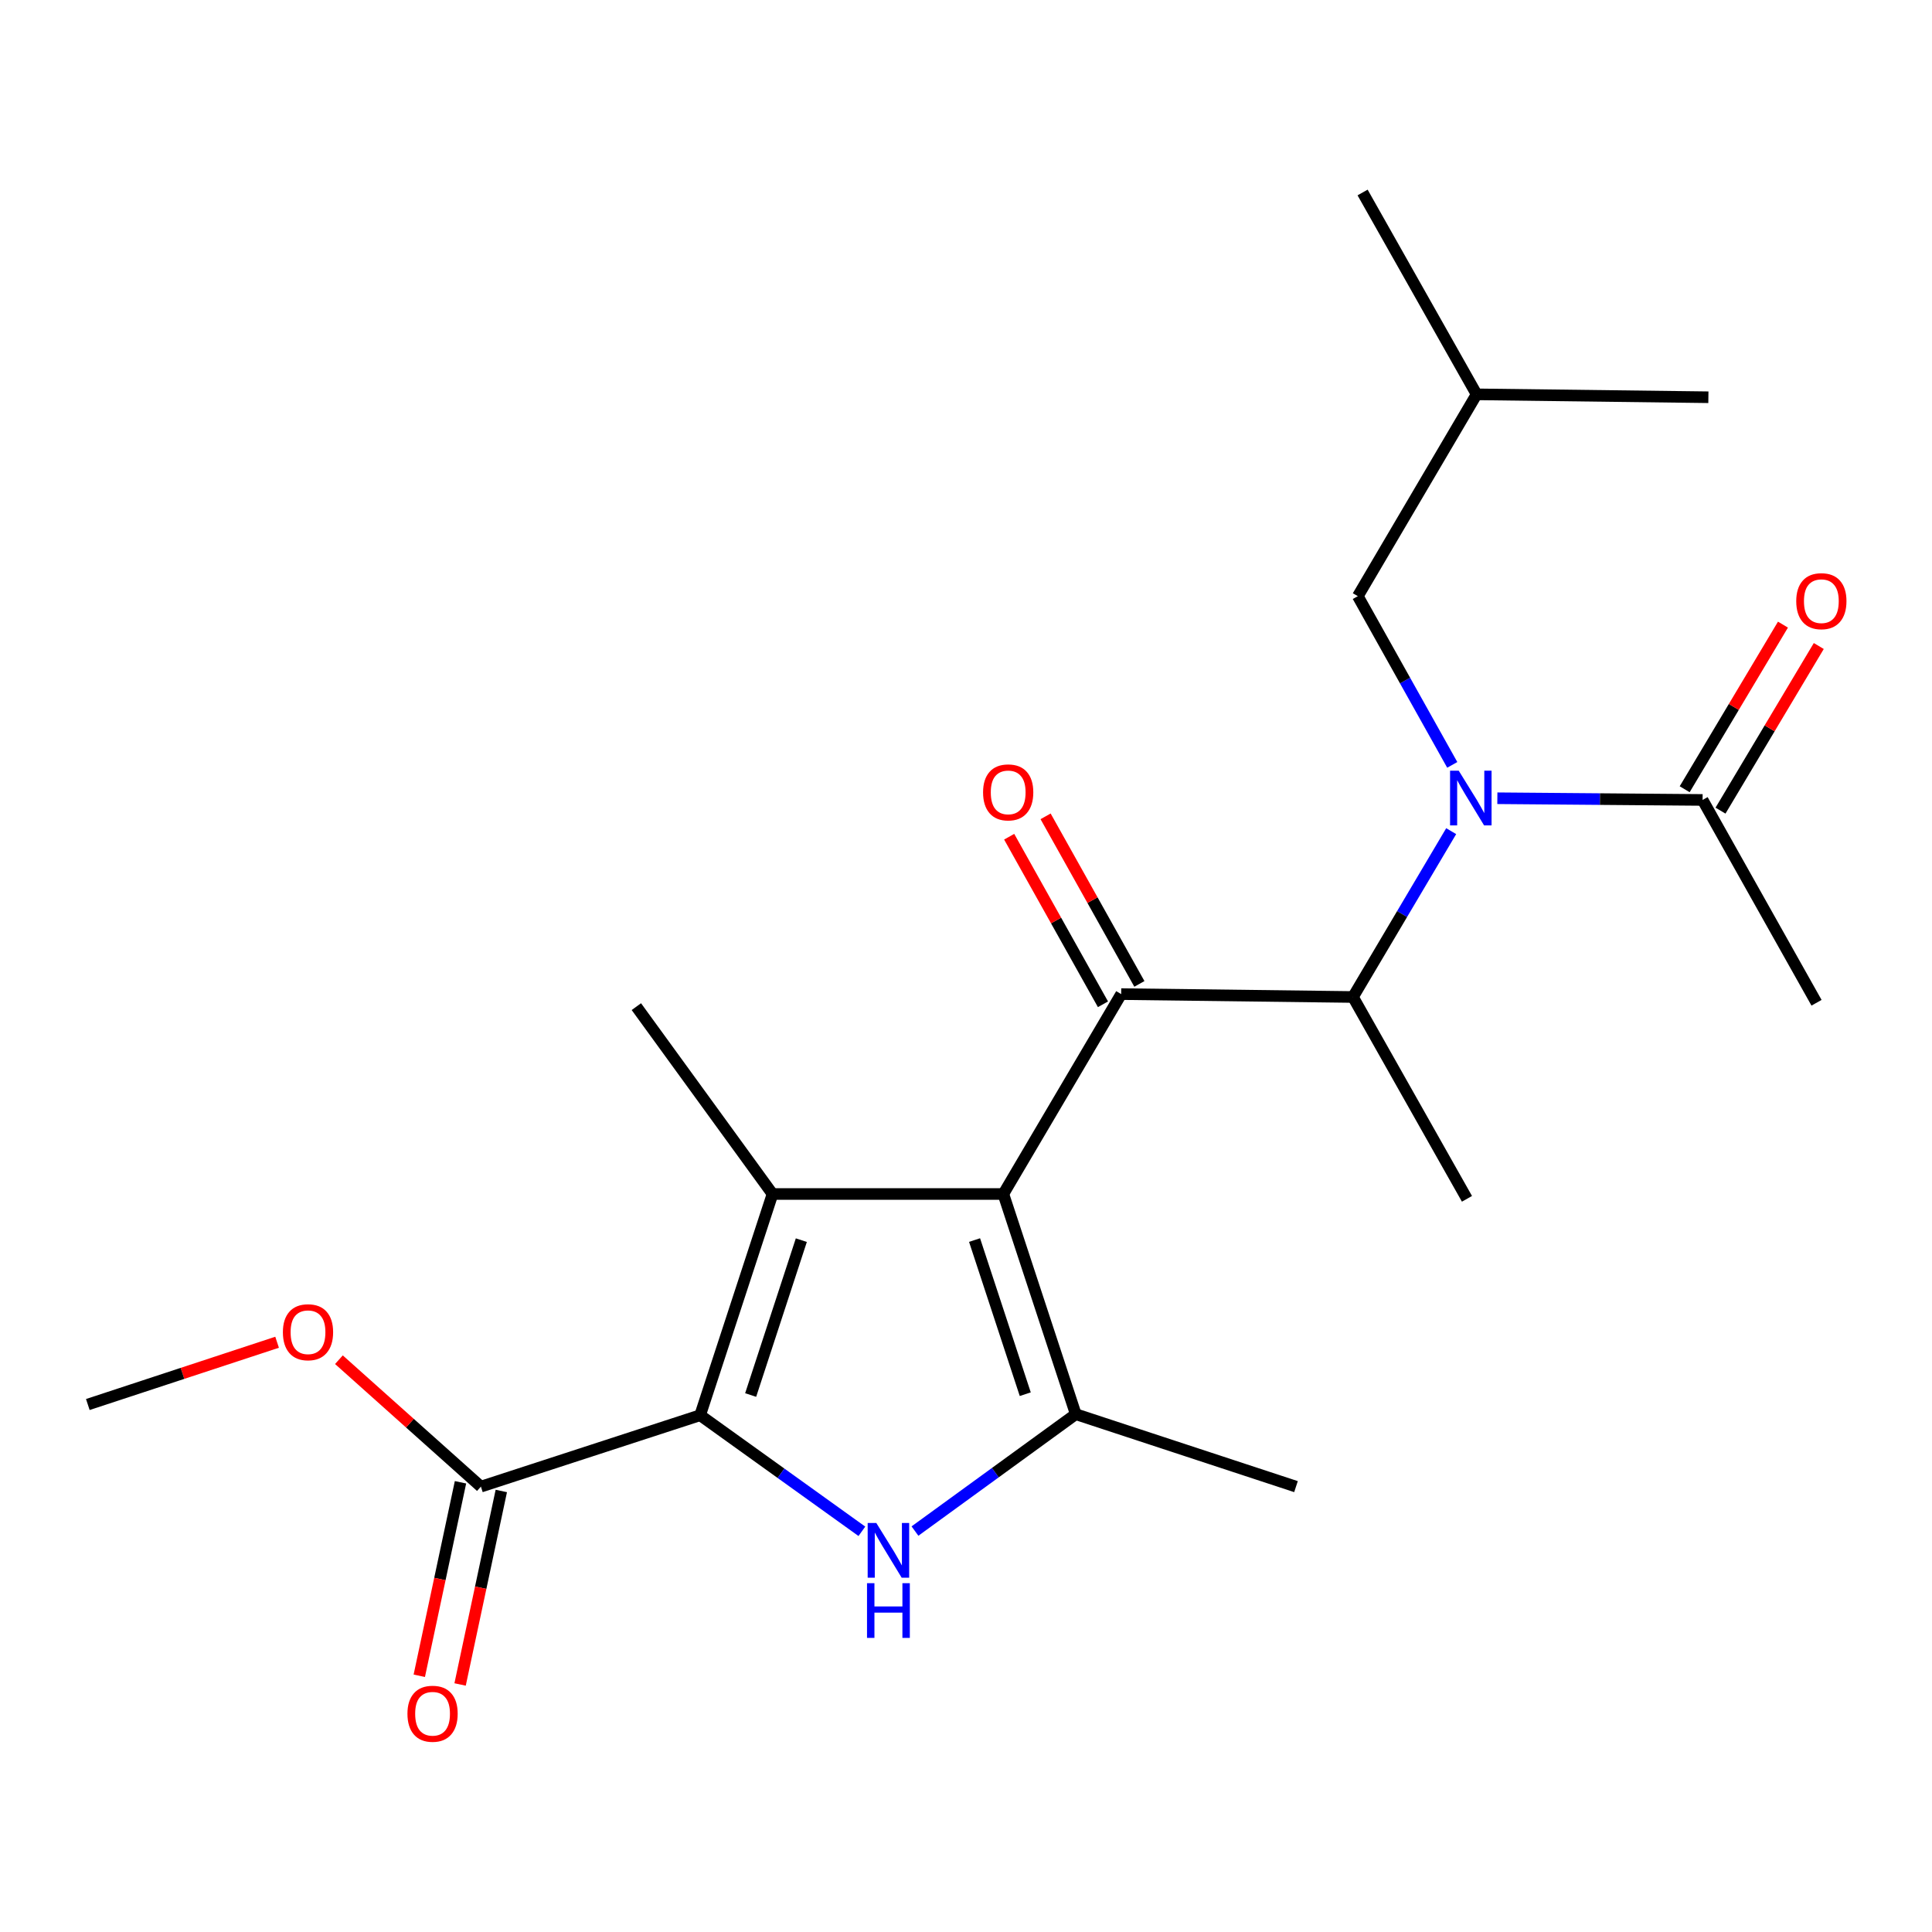 <?xml version='1.0' encoding='iso-8859-1'?>
<svg version='1.1' baseProfile='full'
              xmlns='http://www.w3.org/2000/svg'
                      xmlns:rdkit='http://www.rdkit.org/xml'
                      xmlns:xlink='http://www.w3.org/1999/xlink'
                  xml:space='preserve'
width='1000px' height='1000px' viewBox='0 0 1000 1000'>
<!-- END OF HEADER -->
<rect style='opacity:1.0;fill:#FFFFFF;stroke:none' width='1000' height='1000' x='0' y='0'> </rect>
<path class='bond-0' d='M 519.326,618.012 L 399.862,618.012' style='fill:none;fill-rule:evenodd;stroke:#000000;stroke-width:6px;stroke-linecap:butt;stroke-linejoin:miter;stroke-opacity:1' />
<path class='bond-3' d='M 519.326,618.012 L 556.812,731.98' style='fill:none;fill-rule:evenodd;stroke:#000000;stroke-width:6px;stroke-linecap:butt;stroke-linejoin:miter;stroke-opacity:1' />
<path class='bond-3' d='M 504.432,641.855 L 530.672,721.633' style='fill:none;fill-rule:evenodd;stroke:#000000;stroke-width:6px;stroke-linecap:butt;stroke-linejoin:miter;stroke-opacity:1' />
<path class='bond-4' d='M 519.326,618.012 L 580.318,514.543' style='fill:none;fill-rule:evenodd;stroke:#000000;stroke-width:6px;stroke-linecap:butt;stroke-linejoin:miter;stroke-opacity:1' />
<path class='bond-1' d='M 399.862,618.012 L 362.389,732.52' style='fill:none;fill-rule:evenodd;stroke:#000000;stroke-width:6px;stroke-linecap:butt;stroke-linejoin:miter;stroke-opacity:1' />
<path class='bond-1' d='M 414.769,641.905 L 388.537,722.061' style='fill:none;fill-rule:evenodd;stroke:#000000;stroke-width:6px;stroke-linecap:butt;stroke-linejoin:miter;stroke-opacity:1' />
<path class='bond-13' d='M 399.862,618.012 L 329.379,521.034' style='fill:none;fill-rule:evenodd;stroke:#000000;stroke-width:6px;stroke-linecap:butt;stroke-linejoin:miter;stroke-opacity:1' />
<path class='bond-7' d='M 362.389,732.52 L 248.913,769.477' style='fill:none;fill-rule:evenodd;stroke:#000000;stroke-width:6px;stroke-linecap:butt;stroke-linejoin:miter;stroke-opacity:1' />
<path class='bond-22' d='M 362.389,732.52 L 404.248,762.561' style='fill:none;fill-rule:evenodd;stroke:#000000;stroke-width:6px;stroke-linecap:butt;stroke-linejoin:miter;stroke-opacity:1' />
<path class='bond-22' d='M 404.248,762.561 L 446.107,792.603' style='fill:none;fill-rule:evenodd;stroke:#0000FF;stroke-width:6px;stroke-linecap:butt;stroke-linejoin:miter;stroke-opacity:1' />
<path class='bond-2' d='M 473.583,792.478 L 515.197,762.229' style='fill:none;fill-rule:evenodd;stroke:#0000FF;stroke-width:6px;stroke-linecap:butt;stroke-linejoin:miter;stroke-opacity:1' />
<path class='bond-2' d='M 515.197,762.229 L 556.812,731.98' style='fill:none;fill-rule:evenodd;stroke:#000000;stroke-width:6px;stroke-linecap:butt;stroke-linejoin:miter;stroke-opacity:1' />
<path class='bond-15' d='M 556.812,731.98 L 670.804,769.477' style='fill:none;fill-rule:evenodd;stroke:#000000;stroke-width:6px;stroke-linecap:butt;stroke-linejoin:miter;stroke-opacity:1' />
<path class='bond-6' d='M 580.318,514.543 L 700.298,516.042' style='fill:none;fill-rule:evenodd;stroke:#000000;stroke-width:6px;stroke-linecap:butt;stroke-linejoin:miter;stroke-opacity:1' />
<path class='bond-9' d='M 589.742,509.268 L 565.468,465.9' style='fill:none;fill-rule:evenodd;stroke:#000000;stroke-width:6px;stroke-linecap:butt;stroke-linejoin:miter;stroke-opacity:1' />
<path class='bond-9' d='M 565.468,465.9 L 541.195,422.533' style='fill:none;fill-rule:evenodd;stroke:#FF0000;stroke-width:6px;stroke-linecap:butt;stroke-linejoin:miter;stroke-opacity:1' />
<path class='bond-9' d='M 570.894,519.817 L 546.621,476.449' style='fill:none;fill-rule:evenodd;stroke:#000000;stroke-width:6px;stroke-linecap:butt;stroke-linejoin:miter;stroke-opacity:1' />
<path class='bond-9' d='M 546.621,476.449 L 522.347,433.082' style='fill:none;fill-rule:evenodd;stroke:#FF0000;stroke-width:6px;stroke-linecap:butt;stroke-linejoin:miter;stroke-opacity:1' />
<path class='bond-5' d='M 751.132,430.206 L 725.715,473.124' style='fill:none;fill-rule:evenodd;stroke:#0000FF;stroke-width:6px;stroke-linecap:butt;stroke-linejoin:miter;stroke-opacity:1' />
<path class='bond-5' d='M 725.715,473.124 L 700.298,516.042' style='fill:none;fill-rule:evenodd;stroke:#000000;stroke-width:6px;stroke-linecap:butt;stroke-linejoin:miter;stroke-opacity:1' />
<path class='bond-8' d='M 775.029,413.168 L 828.143,413.609' style='fill:none;fill-rule:evenodd;stroke:#0000FF;stroke-width:6px;stroke-linecap:butt;stroke-linejoin:miter;stroke-opacity:1' />
<path class='bond-8' d='M 828.143,413.609 L 881.257,414.049' style='fill:none;fill-rule:evenodd;stroke:#000000;stroke-width:6px;stroke-linecap:butt;stroke-linejoin:miter;stroke-opacity:1' />
<path class='bond-10' d='M 751.688,395.9 L 727.247,352.238' style='fill:none;fill-rule:evenodd;stroke:#0000FF;stroke-width:6px;stroke-linecap:butt;stroke-linejoin:miter;stroke-opacity:1' />
<path class='bond-10' d='M 727.247,352.238 L 702.806,308.577' style='fill:none;fill-rule:evenodd;stroke:#000000;stroke-width:6px;stroke-linecap:butt;stroke-linejoin:miter;stroke-opacity:1' />
<path class='bond-16' d='M 700.298,516.042 L 759.298,620.507' style='fill:none;fill-rule:evenodd;stroke:#000000;stroke-width:6px;stroke-linecap:butt;stroke-linejoin:miter;stroke-opacity:1' />
<path class='bond-11' d='M 238.35,767.228 L 227.686,817.302' style='fill:none;fill-rule:evenodd;stroke:#000000;stroke-width:6px;stroke-linecap:butt;stroke-linejoin:miter;stroke-opacity:1' />
<path class='bond-11' d='M 227.686,817.302 L 217.021,867.377' style='fill:none;fill-rule:evenodd;stroke:#FF0000;stroke-width:6px;stroke-linecap:butt;stroke-linejoin:miter;stroke-opacity:1' />
<path class='bond-11' d='M 259.475,771.727 L 248.811,821.801' style='fill:none;fill-rule:evenodd;stroke:#000000;stroke-width:6px;stroke-linecap:butt;stroke-linejoin:miter;stroke-opacity:1' />
<path class='bond-11' d='M 248.811,821.801 L 238.146,871.876' style='fill:none;fill-rule:evenodd;stroke:#FF0000;stroke-width:6px;stroke-linecap:butt;stroke-linejoin:miter;stroke-opacity:1' />
<path class='bond-14' d='M 248.913,769.477 L 212.168,736.63' style='fill:none;fill-rule:evenodd;stroke:#000000;stroke-width:6px;stroke-linecap:butt;stroke-linejoin:miter;stroke-opacity:1' />
<path class='bond-14' d='M 212.168,736.63 L 175.424,703.782' style='fill:none;fill-rule:evenodd;stroke:#FF0000;stroke-width:6px;stroke-linecap:butt;stroke-linejoin:miter;stroke-opacity:1' />
<path class='bond-12' d='M 890.53,419.585 L 915.965,376.982' style='fill:none;fill-rule:evenodd;stroke:#000000;stroke-width:6px;stroke-linecap:butt;stroke-linejoin:miter;stroke-opacity:1' />
<path class='bond-12' d='M 915.965,376.982 L 941.4,334.378' style='fill:none;fill-rule:evenodd;stroke:#FF0000;stroke-width:6px;stroke-linecap:butt;stroke-linejoin:miter;stroke-opacity:1' />
<path class='bond-12' d='M 871.985,408.514 L 897.42,365.91' style='fill:none;fill-rule:evenodd;stroke:#000000;stroke-width:6px;stroke-linecap:butt;stroke-linejoin:miter;stroke-opacity:1' />
<path class='bond-12' d='M 897.42,365.91 L 922.855,323.307' style='fill:none;fill-rule:evenodd;stroke:#FF0000;stroke-width:6px;stroke-linecap:butt;stroke-linejoin:miter;stroke-opacity:1' />
<path class='bond-17' d='M 881.257,414.049 L 940.233,519.03' style='fill:none;fill-rule:evenodd;stroke:#000000;stroke-width:6px;stroke-linecap:butt;stroke-linejoin:miter;stroke-opacity:1' />
<path class='bond-18' d='M 702.806,308.577 L 764.289,204.112' style='fill:none;fill-rule:evenodd;stroke:#000000;stroke-width:6px;stroke-linecap:butt;stroke-linejoin:miter;stroke-opacity:1' />
<path class='bond-19' d='M 143.423,694.743 L 94.439,710.859' style='fill:none;fill-rule:evenodd;stroke:#FF0000;stroke-width:6px;stroke-linecap:butt;stroke-linejoin:miter;stroke-opacity:1' />
<path class='bond-19' d='M 94.439,710.859 L 45.455,726.976' style='fill:none;fill-rule:evenodd;stroke:#000000;stroke-width:6px;stroke-linecap:butt;stroke-linejoin:miter;stroke-opacity:1' />
<path class='bond-20' d='M 764.289,204.112 L 884.257,205.612' style='fill:none;fill-rule:evenodd;stroke:#000000;stroke-width:6px;stroke-linecap:butt;stroke-linejoin:miter;stroke-opacity:1' />
<path class='bond-21' d='M 764.289,204.112 L 705.277,99.635' style='fill:none;fill-rule:evenodd;stroke:#000000;stroke-width:6px;stroke-linecap:butt;stroke-linejoin:miter;stroke-opacity:1' />
<path  class='atom-3' d='M 453.586 788.303
L 462.866 803.303
Q 463.786 804.783, 465.266 807.463
Q 466.746 810.143, 466.826 810.303
L 466.826 788.303
L 470.586 788.303
L 470.586 816.623
L 466.706 816.623
L 456.746 800.223
Q 455.586 798.303, 454.346 796.103
Q 453.146 793.903, 452.786 793.223
L 452.786 816.623
L 449.106 816.623
L 449.106 788.303
L 453.586 788.303
' fill='#0000FF'/>
<path  class='atom-3' d='M 448.766 819.455
L 452.606 819.455
L 452.606 831.495
L 467.086 831.495
L 467.086 819.455
L 470.926 819.455
L 470.926 847.775
L 467.086 847.775
L 467.086 834.695
L 452.606 834.695
L 452.606 847.775
L 448.766 847.775
L 448.766 819.455
' fill='#0000FF'/>
<path  class='atom-6' d='M 755.03 398.894
L 764.31 413.894
Q 765.23 415.374, 766.71 418.054
Q 768.19 420.734, 768.27 420.894
L 768.27 398.894
L 772.03 398.894
L 772.03 427.214
L 768.15 427.214
L 758.19 410.814
Q 757.03 408.894, 755.79 406.694
Q 754.59 404.494, 754.23 403.814
L 754.23 427.214
L 750.55 427.214
L 750.55 398.894
L 755.03 398.894
' fill='#0000FF'/>
<path  class='atom-10' d='M 508.834 410.134
Q 508.834 403.334, 512.194 399.534
Q 515.554 395.734, 521.834 395.734
Q 528.114 395.734, 531.474 399.534
Q 534.834 403.334, 534.834 410.134
Q 534.834 417.014, 531.434 420.934
Q 528.034 424.814, 521.834 424.814
Q 515.594 424.814, 512.194 420.934
Q 508.834 417.054, 508.834 410.134
M 521.834 421.614
Q 526.154 421.614, 528.474 418.734
Q 530.834 415.814, 530.834 410.134
Q 530.834 404.574, 528.474 401.774
Q 526.154 398.934, 521.834 398.934
Q 517.514 398.934, 515.154 401.734
Q 512.834 404.534, 512.834 410.134
Q 512.834 415.854, 515.154 418.734
Q 517.514 421.614, 521.834 421.614
' fill='#FF0000'/>
<path  class='atom-12' d='M 210.894 887.029
Q 210.894 880.229, 214.254 876.429
Q 217.614 872.629, 223.894 872.629
Q 230.174 872.629, 233.534 876.429
Q 236.894 880.229, 236.894 887.029
Q 236.894 893.909, 233.494 897.829
Q 230.094 901.709, 223.894 901.709
Q 217.654 901.709, 214.254 897.829
Q 210.894 893.949, 210.894 887.029
M 223.894 898.509
Q 228.214 898.509, 230.534 895.629
Q 232.894 892.709, 232.894 887.029
Q 232.894 881.469, 230.534 878.669
Q 228.214 875.829, 223.894 875.829
Q 219.574 875.829, 217.214 878.629
Q 214.894 881.429, 214.894 887.029
Q 214.894 892.749, 217.214 895.629
Q 219.574 898.509, 223.894 898.509
' fill='#FF0000'/>
<path  class='atom-13' d='M 929.729 311.164
Q 929.729 304.364, 933.089 300.564
Q 936.449 296.764, 942.729 296.764
Q 949.009 296.764, 952.369 300.564
Q 955.729 304.364, 955.729 311.164
Q 955.729 318.044, 952.329 321.964
Q 948.929 325.844, 942.729 325.844
Q 936.489 325.844, 933.089 321.964
Q 929.729 318.084, 929.729 311.164
M 942.729 322.644
Q 947.049 322.644, 949.369 319.764
Q 951.729 316.844, 951.729 311.164
Q 951.729 305.604, 949.369 302.804
Q 947.049 299.964, 942.729 299.964
Q 938.409 299.964, 936.049 302.764
Q 933.729 305.564, 933.729 311.164
Q 933.729 316.884, 936.049 319.764
Q 938.409 322.644, 942.729 322.644
' fill='#FF0000'/>
<path  class='atom-15' d='M 146.423 689.559
Q 146.423 682.759, 149.783 678.959
Q 153.143 675.159, 159.423 675.159
Q 165.703 675.159, 169.063 678.959
Q 172.423 682.759, 172.423 689.559
Q 172.423 696.439, 169.023 700.359
Q 165.623 704.239, 159.423 704.239
Q 153.183 704.239, 149.783 700.359
Q 146.423 696.479, 146.423 689.559
M 159.423 701.039
Q 163.743 701.039, 166.063 698.159
Q 168.423 695.239, 168.423 689.559
Q 168.423 683.999, 166.063 681.199
Q 163.743 678.359, 159.423 678.359
Q 155.103 678.359, 152.743 681.159
Q 150.423 683.959, 150.423 689.559
Q 150.423 695.279, 152.743 698.159
Q 155.103 701.039, 159.423 701.039
' fill='#FF0000'/>
</svg>

